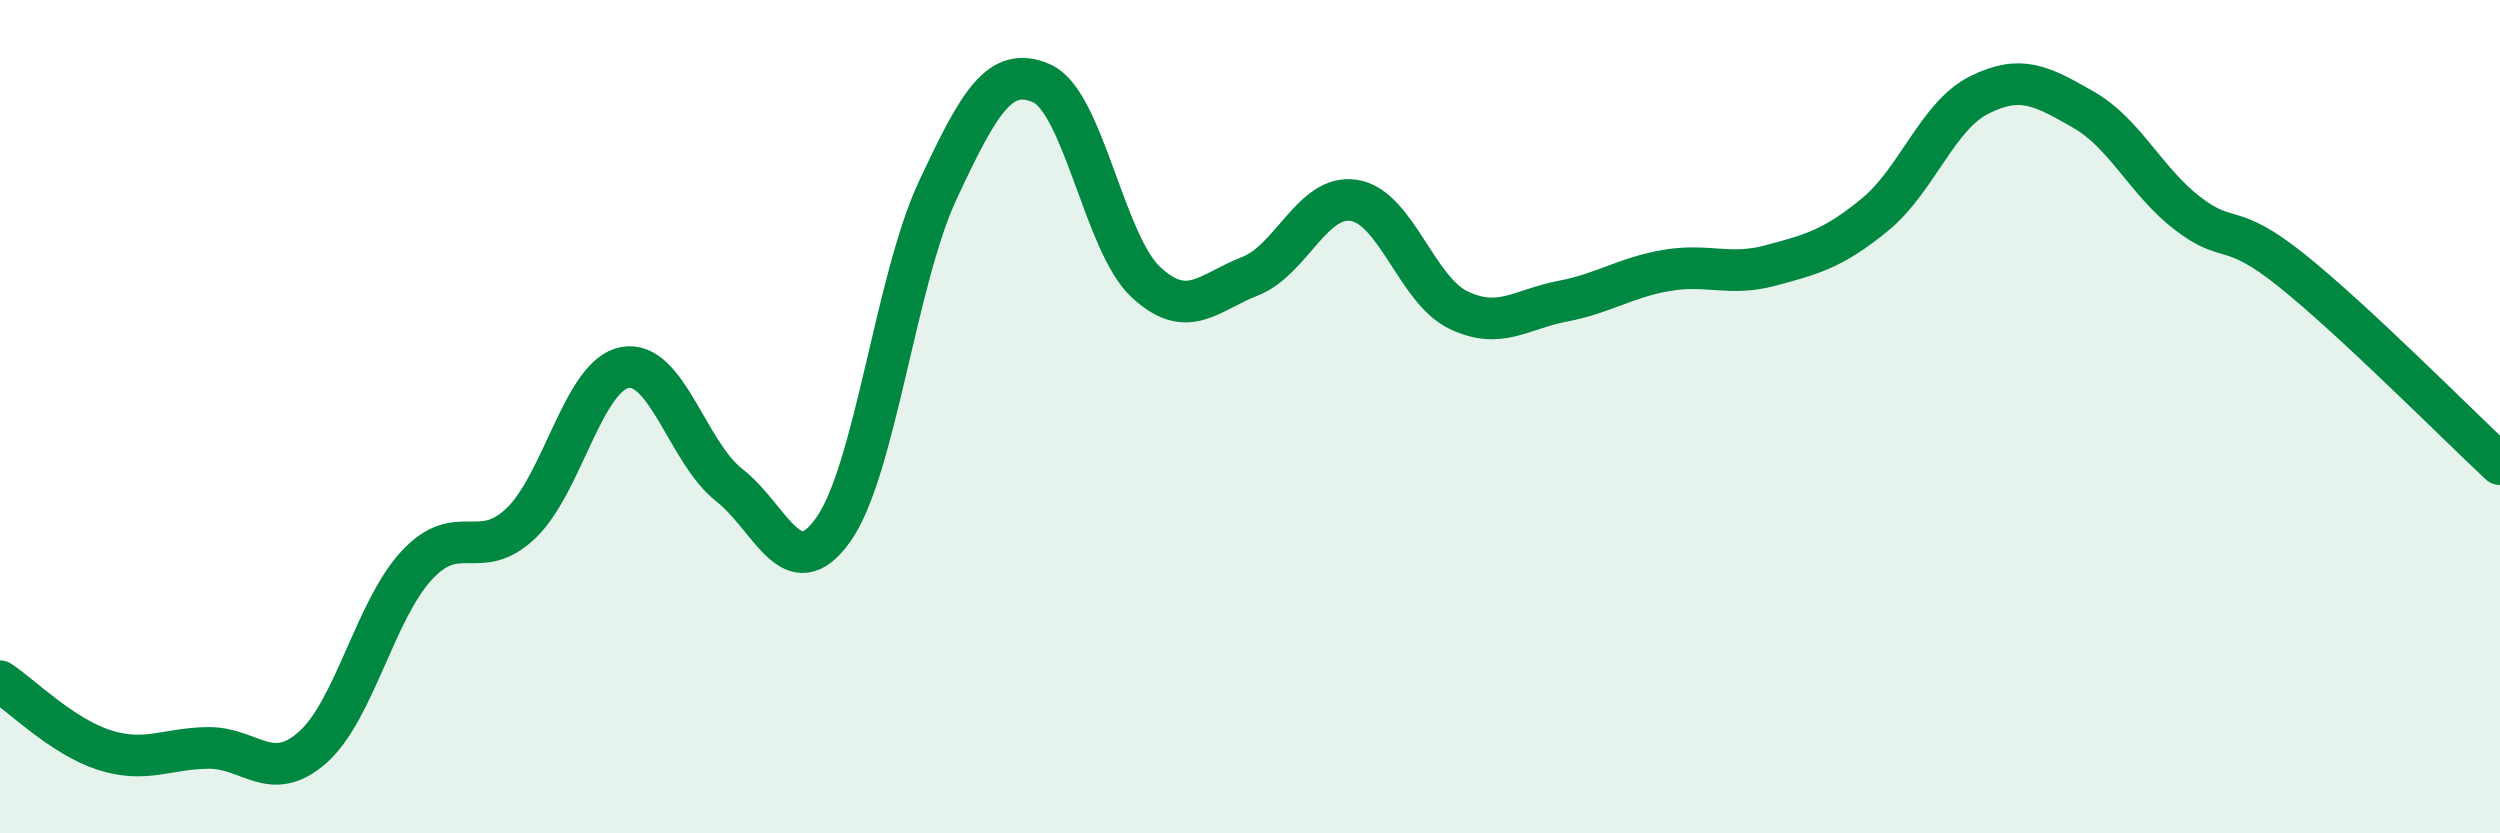 
    <svg width="60" height="20" viewBox="0 0 60 20" xmlns="http://www.w3.org/2000/svg">
      <path
        d="M 0,16.35 C 0.5,16.68 1.5,17.68 2.5,18 C 3.5,18.32 4,17.96 5,17.95 C 6,17.94 6.5,18.82 7.5,17.94 C 8.5,17.06 9,14.65 10,13.57 C 11,12.49 11.5,13.51 12.5,12.56 C 13.5,11.61 14,9 15,8.82 C 16,8.64 16.5,10.86 17.5,11.64 C 18.5,12.42 19,14.12 20,12.71 C 21,11.3 21.5,6.72 22.5,4.58 C 23.5,2.44 24,1.56 25,2 C 26,2.44 26.5,5.84 27.5,6.77 C 28.5,7.7 29,7.02 30,6.63 C 31,6.24 31.5,4.65 32.5,4.81 C 33.5,4.97 34,6.96 35,7.44 C 36,7.92 36.5,7.42 37.5,7.23 C 38.5,7.04 39,6.66 40,6.49 C 41,6.32 41.5,6.64 42.5,6.37 C 43.5,6.1 44,5.97 45,5.15 C 46,4.33 46.5,2.78 47.5,2.28 C 48.5,1.78 49,2.06 50,2.63 C 51,3.2 51.5,4.35 52.5,5.12 C 53.5,5.89 53.5,5.29 55,6.49 C 56.5,7.69 59,10.21 60,11.14L60 20L0 20Z"
        fill="#008740"
        opacity="0.1"
        stroke-linecap="round"
        stroke-linejoin="round"
      />
      <path
        d="M 0,16.35 C 0.5,16.68 1.5,17.68 2.5,18 C 3.5,18.32 4,17.96 5,17.95 C 6,17.94 6.5,18.82 7.5,17.94 C 8.5,17.06 9,14.65 10,13.57 C 11,12.49 11.5,13.51 12.5,12.56 C 13.5,11.61 14,9 15,8.82 C 16,8.64 16.5,10.86 17.5,11.64 C 18.5,12.42 19,14.12 20,12.71 C 21,11.3 21.5,6.72 22.5,4.58 C 23.5,2.44 24,1.56 25,2 C 26,2.44 26.5,5.84 27.5,6.77 C 28.5,7.7 29,7.02 30,6.63 C 31,6.24 31.5,4.65 32.5,4.81 C 33.5,4.97 34,6.96 35,7.44 C 36,7.92 36.5,7.42 37.5,7.23 C 38.5,7.04 39,6.66 40,6.49 C 41,6.32 41.5,6.64 42.5,6.37 C 43.5,6.1 44,5.97 45,5.15 C 46,4.33 46.5,2.78 47.5,2.28 C 48.5,1.78 49,2.06 50,2.63 C 51,3.2 51.5,4.35 52.5,5.12 C 53.5,5.89 53.5,5.29 55,6.49 C 56.5,7.69 59,10.21 60,11.14"
        stroke="#008740"
        stroke-width="1"
        fill="none"
        stroke-linecap="round"
        stroke-linejoin="round"
      />
    </svg>
  